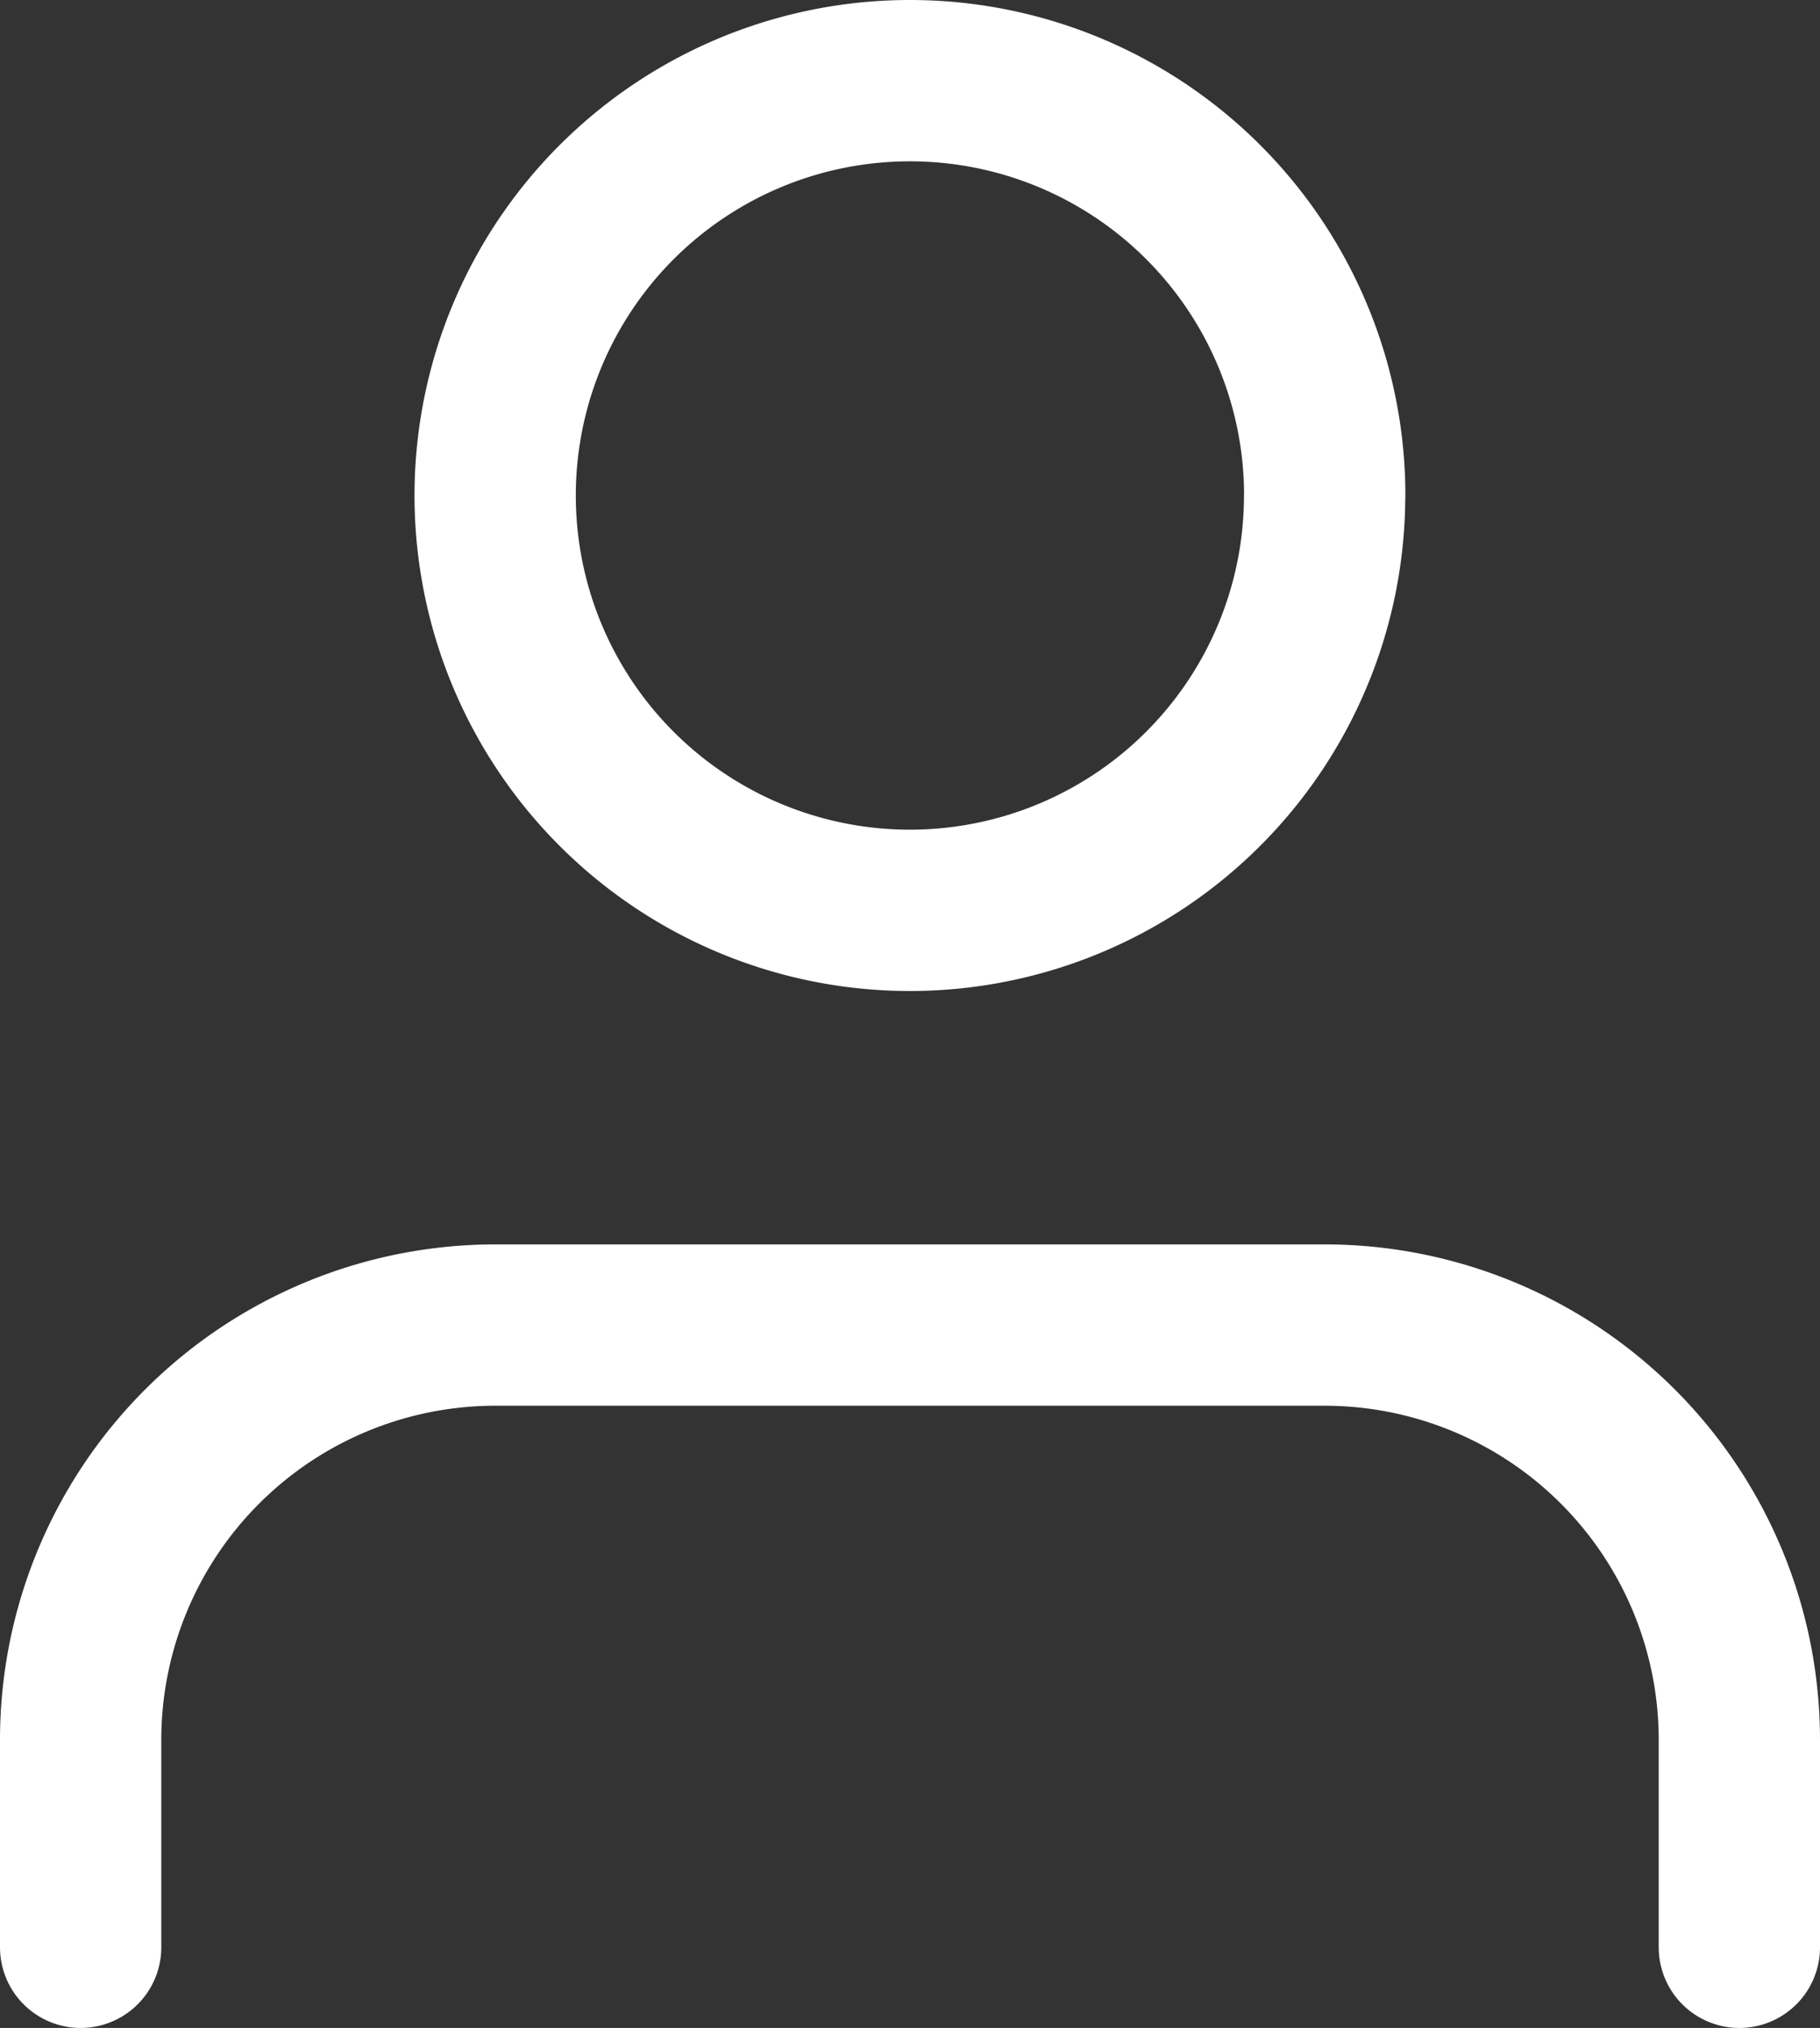 <svg xmlns="http://www.w3.org/2000/svg" width="16.926" height="18.855" viewBox="0 0 16.926 18.855">
    <rect x="0" y="0" width="16.926" height="18.855" fill="#333333" stroke="none"/>
    <g data-name="Group 60901">
        <path data-name="Path 19" d="M21.426 28.285v-1.928A3.857 3.857 0 0 0 17.57 22.5H9.857A3.857 3.857 0 0 0 6 26.357v1.928" transform="translate(-5.25 -10.18)" style="fill:none;stroke:#fff;stroke-linecap:round;stroke-linejoin:round;stroke-width:1.5px"/>
        <path data-name="Path 20" d="M19.713 8.357A3.857 3.857 0 1 1 15.857 4.5a3.857 3.857 0 0 1 3.857 3.857z" transform="translate(-7.394 -3.75)" style="fill:none;stroke:#fff;stroke-linecap:round;stroke-linejoin:round;stroke-width:1.5px"/>
    </g>
</svg>
